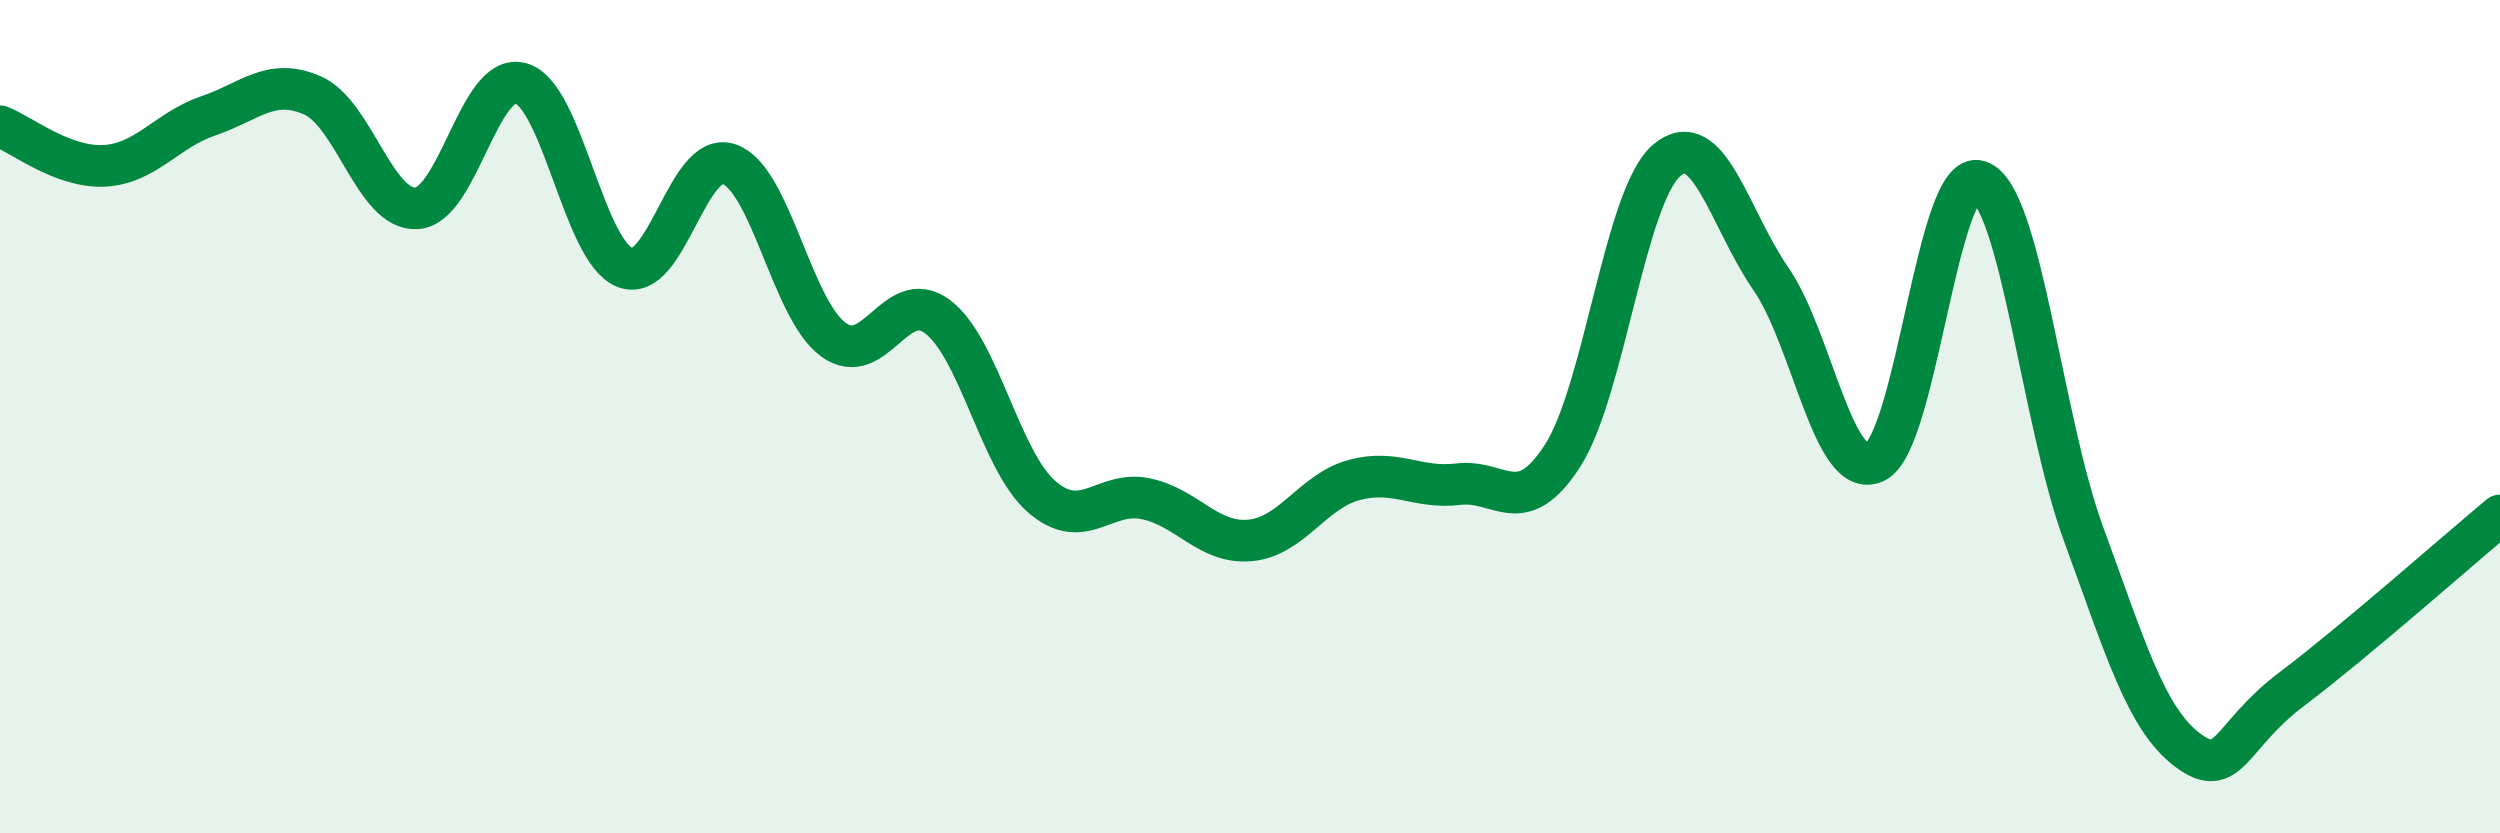 
    <svg width="60" height="20" viewBox="0 0 60 20" xmlns="http://www.w3.org/2000/svg">
      <path
        d="M 0,3.03 C 0.5,3.22 1.5,4.03 2.5,3.98 C 3.5,3.93 4,3.12 5,2.78 C 6,2.44 6.5,1.85 7.5,2.29 C 8.5,2.73 9,5.06 10,5 C 11,4.94 11.5,1.72 12.5,2 C 13.5,2.28 14,6.03 15,6.42 C 16,6.81 16.5,3.59 17.5,3.94 C 18.5,4.29 19,7.42 20,8.15 C 21,8.88 21.5,6.85 22.5,7.6 C 23.5,8.35 24,11.05 25,11.92 C 26,12.79 26.5,11.76 27.5,11.97 C 28.5,12.18 29,13.06 30,12.97 C 31,12.88 31.5,11.79 32.5,11.52 C 33.5,11.25 34,11.74 35,11.62 C 36,11.5 36.5,12.49 37.5,10.94 C 38.5,9.39 39,4.7 40,3.85 C 41,3 41.5,5.24 42.5,6.69 C 43.5,8.14 44,11.56 45,11.09 C 46,10.62 46.5,4.01 47.5,4.35 C 48.5,4.69 49,10.07 50,12.8 C 51,15.53 51.5,17.25 52.5,18 C 53.5,18.75 53.5,17.67 55,16.54 C 56.5,15.41 59,13.2 60,12.37L60 20L0 20Z"
        fill="#008740"
        opacity="0.1"
        stroke-linecap="round"
        stroke-linejoin="round"
      />
      <path
        d="M 0,3.03 C 0.5,3.22 1.5,4.03 2.5,3.98 C 3.5,3.93 4,3.12 5,2.78 C 6,2.44 6.5,1.85 7.5,2.29 C 8.5,2.73 9,5.06 10,5 C 11,4.94 11.5,1.72 12.5,2 C 13.5,2.28 14,6.03 15,6.42 C 16,6.81 16.5,3.59 17.5,3.94 C 18.5,4.29 19,7.42 20,8.15 C 21,8.88 21.5,6.85 22.5,7.6 C 23.5,8.35 24,11.05 25,11.92 C 26,12.79 26.5,11.76 27.5,11.97 C 28.5,12.18 29,13.06 30,12.97 C 31,12.88 31.5,11.79 32.5,11.52 C 33.5,11.25 34,11.74 35,11.62 C 36,11.5 36.5,12.49 37.5,10.94 C 38.5,9.39 39,4.7 40,3.85 C 41,3 41.5,5.24 42.5,6.69 C 43.5,8.14 44,11.56 45,11.09 C 46,10.62 46.5,4.01 47.5,4.35 C 48.5,4.69 49,10.07 50,12.8 C 51,15.53 51.5,17.25 52.5,18 C 53.5,18.75 53.5,17.67 55,16.54 C 56.5,15.41 59,13.2 60,12.37"
        stroke="#008740"
        stroke-width="1"
        fill="none"
        stroke-linecap="round"
        stroke-linejoin="round"
      />
    </svg>
  